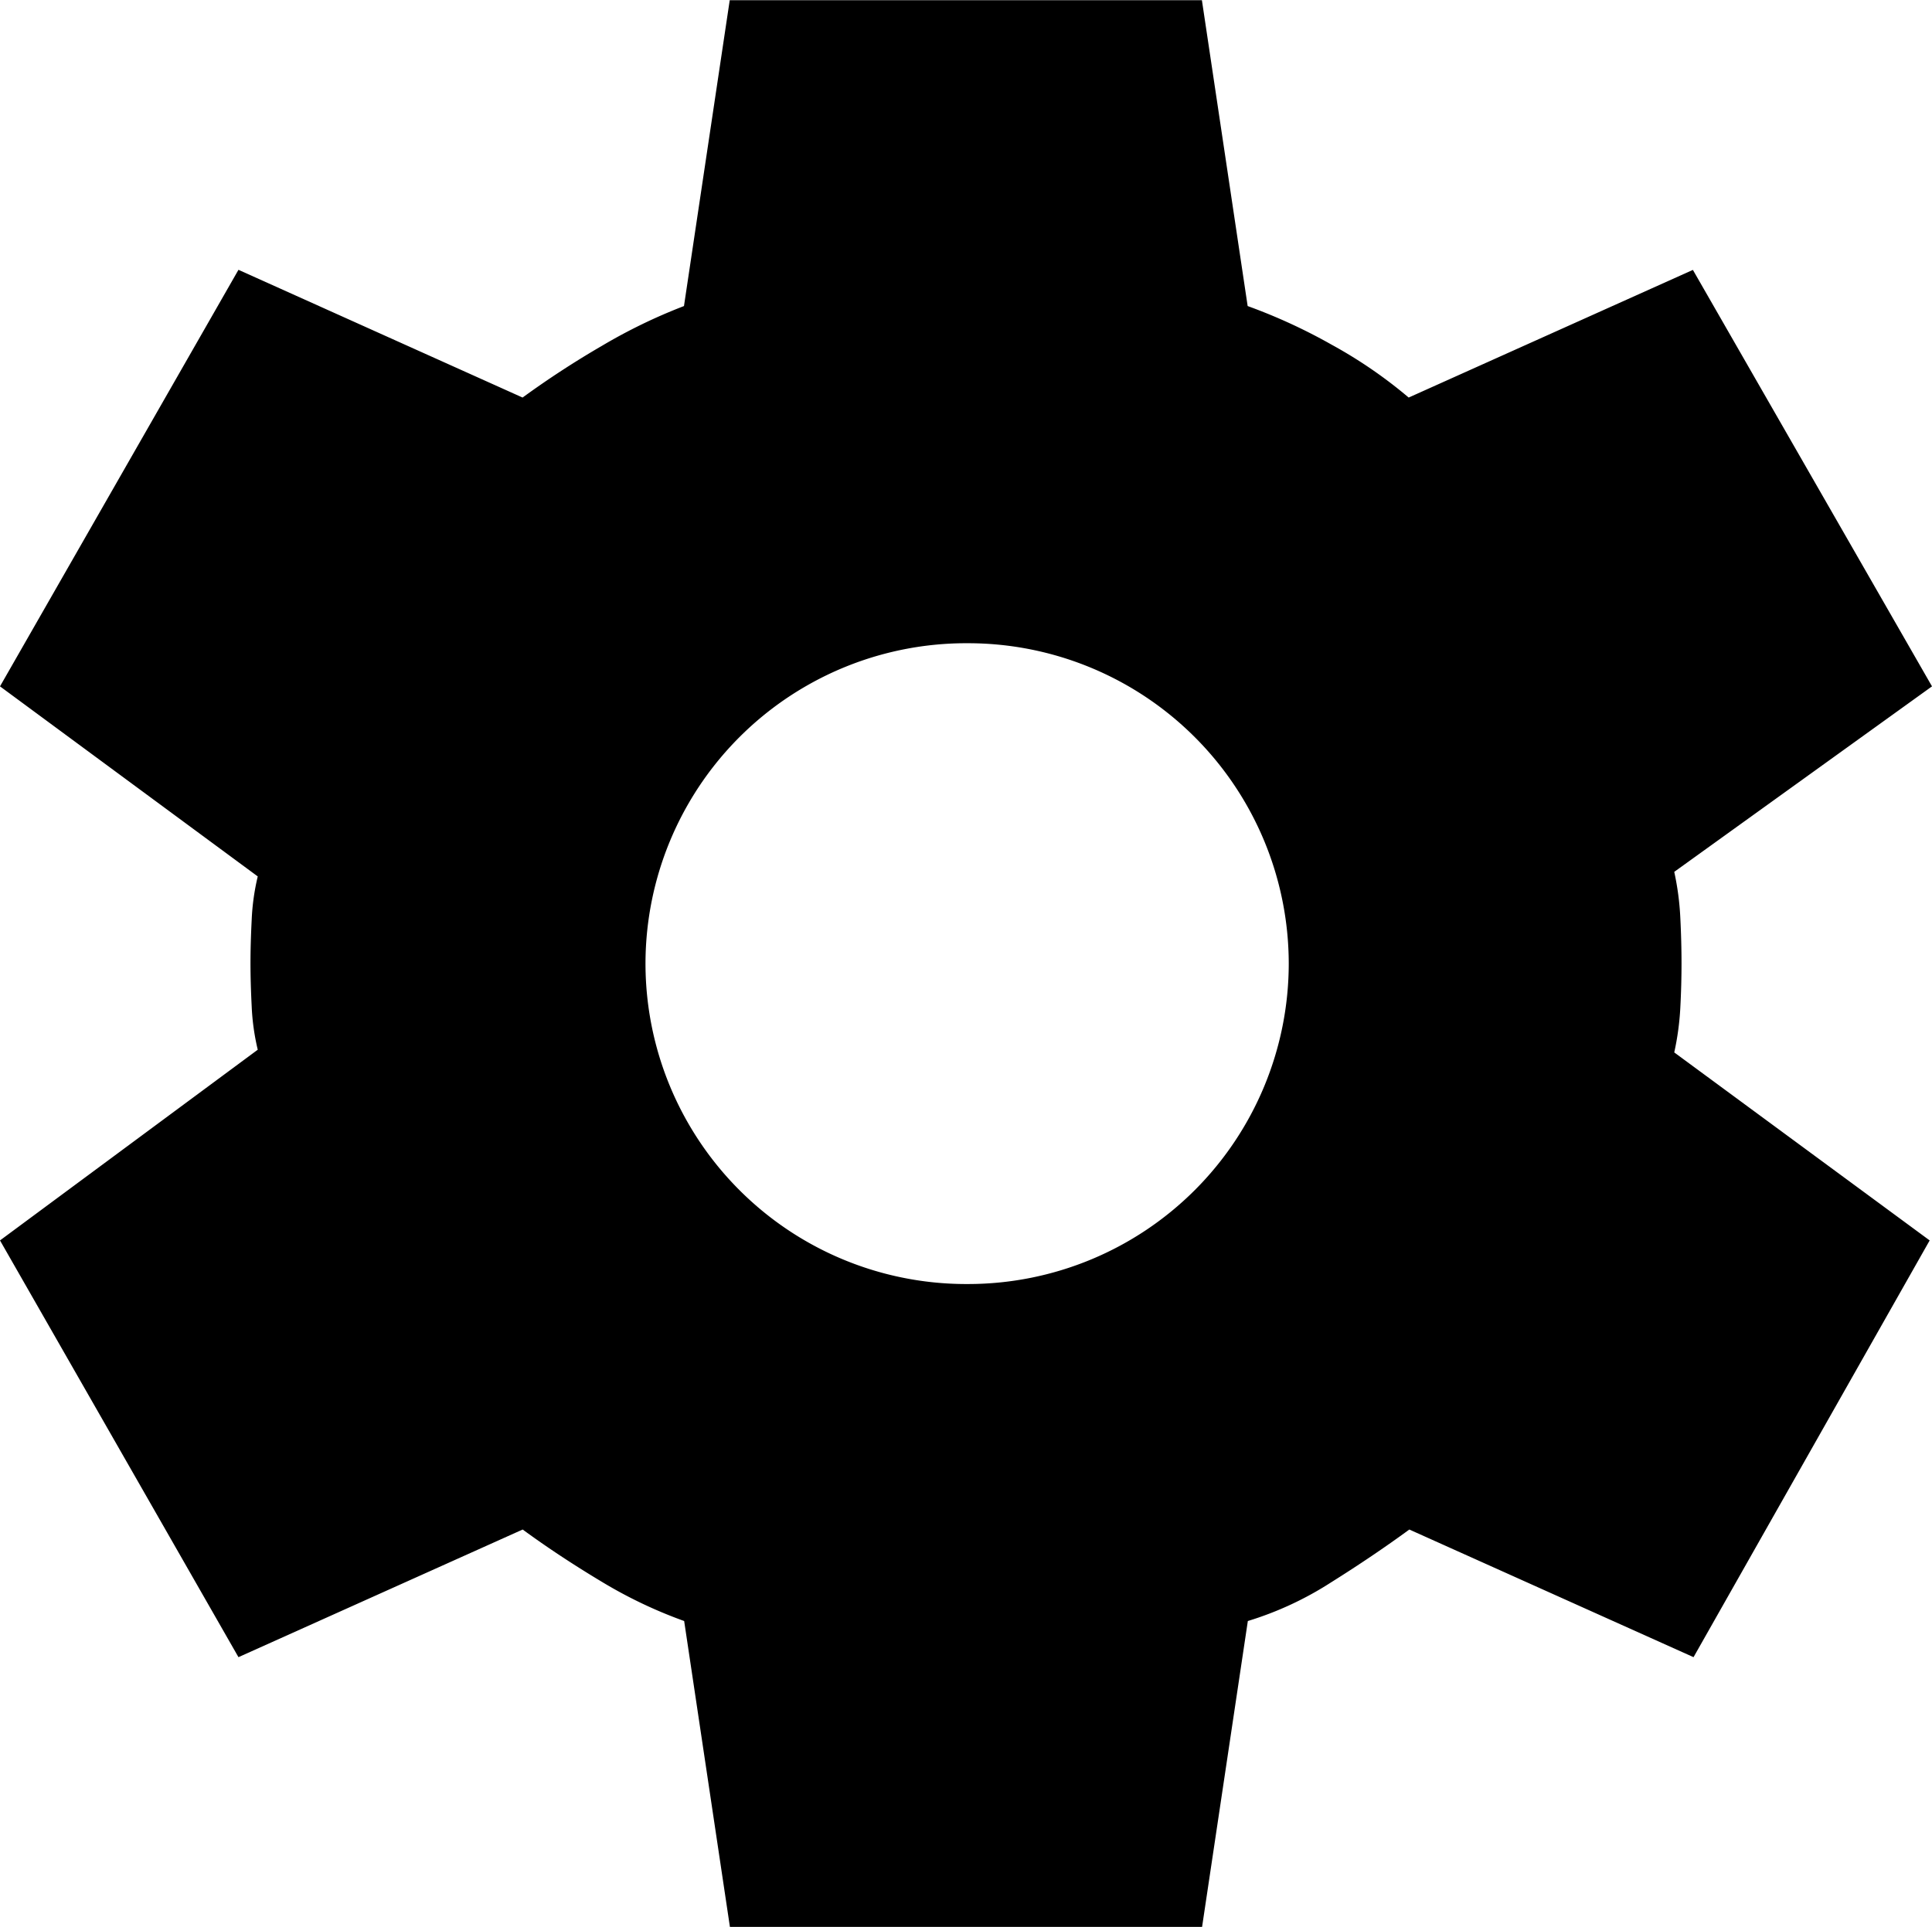 <svg xmlns="http://www.w3.org/2000/svg" width="20.733" height="20.682" viewBox="0 0 20.733 20.682">
  <path id="settings_FILL1_wght400_GRAD0_opsz40_1_" data-name="settings_FILL1_wght400_GRAD0_opsz40 (1)" d="M11.125,24.015l-.491-3.283a4.937,4.937,0,0,1-.892-.426q-.453-.272-.841-.556l-3.05,1.37L3.292,16.647,6.058,14.6a2.438,2.438,0,0,1-.065-.465q-.013-.259-.013-.465t.013-.465a2.438,2.438,0,0,1,.065-.465L3.292,10.7,5.851,6.229,8.9,7.6a9.829,9.829,0,0,1,.853-.556,5.822,5.822,0,0,1,.879-.426l.491-3.283h5.067l.491,3.283a5.938,5.938,0,0,1,.9.414,4.986,4.986,0,0,1,.828.568l3.05-1.37L24.025,10.7l-2.766,1.991a2.96,2.96,0,0,1,.065.491q.013.259.013.491t-.013.478a2.928,2.928,0,0,1-.065.478L24,16.647,21.466,21.12l-3.05-1.37q-.388.284-.841.568a3.57,3.57,0,0,1-.892.414l-.491,3.283Zm2.559-6.9a3.442,3.442,0,0,0,3.438-3.439,3.442,3.442,0,0,0-3.438-3.439,3.442,3.442,0,0,0-3.465,3.439,3.442,3.442,0,0,0,3.465,3.439Z" transform="translate(-3.292 -3.333)" fill="#000"/>
</svg>

